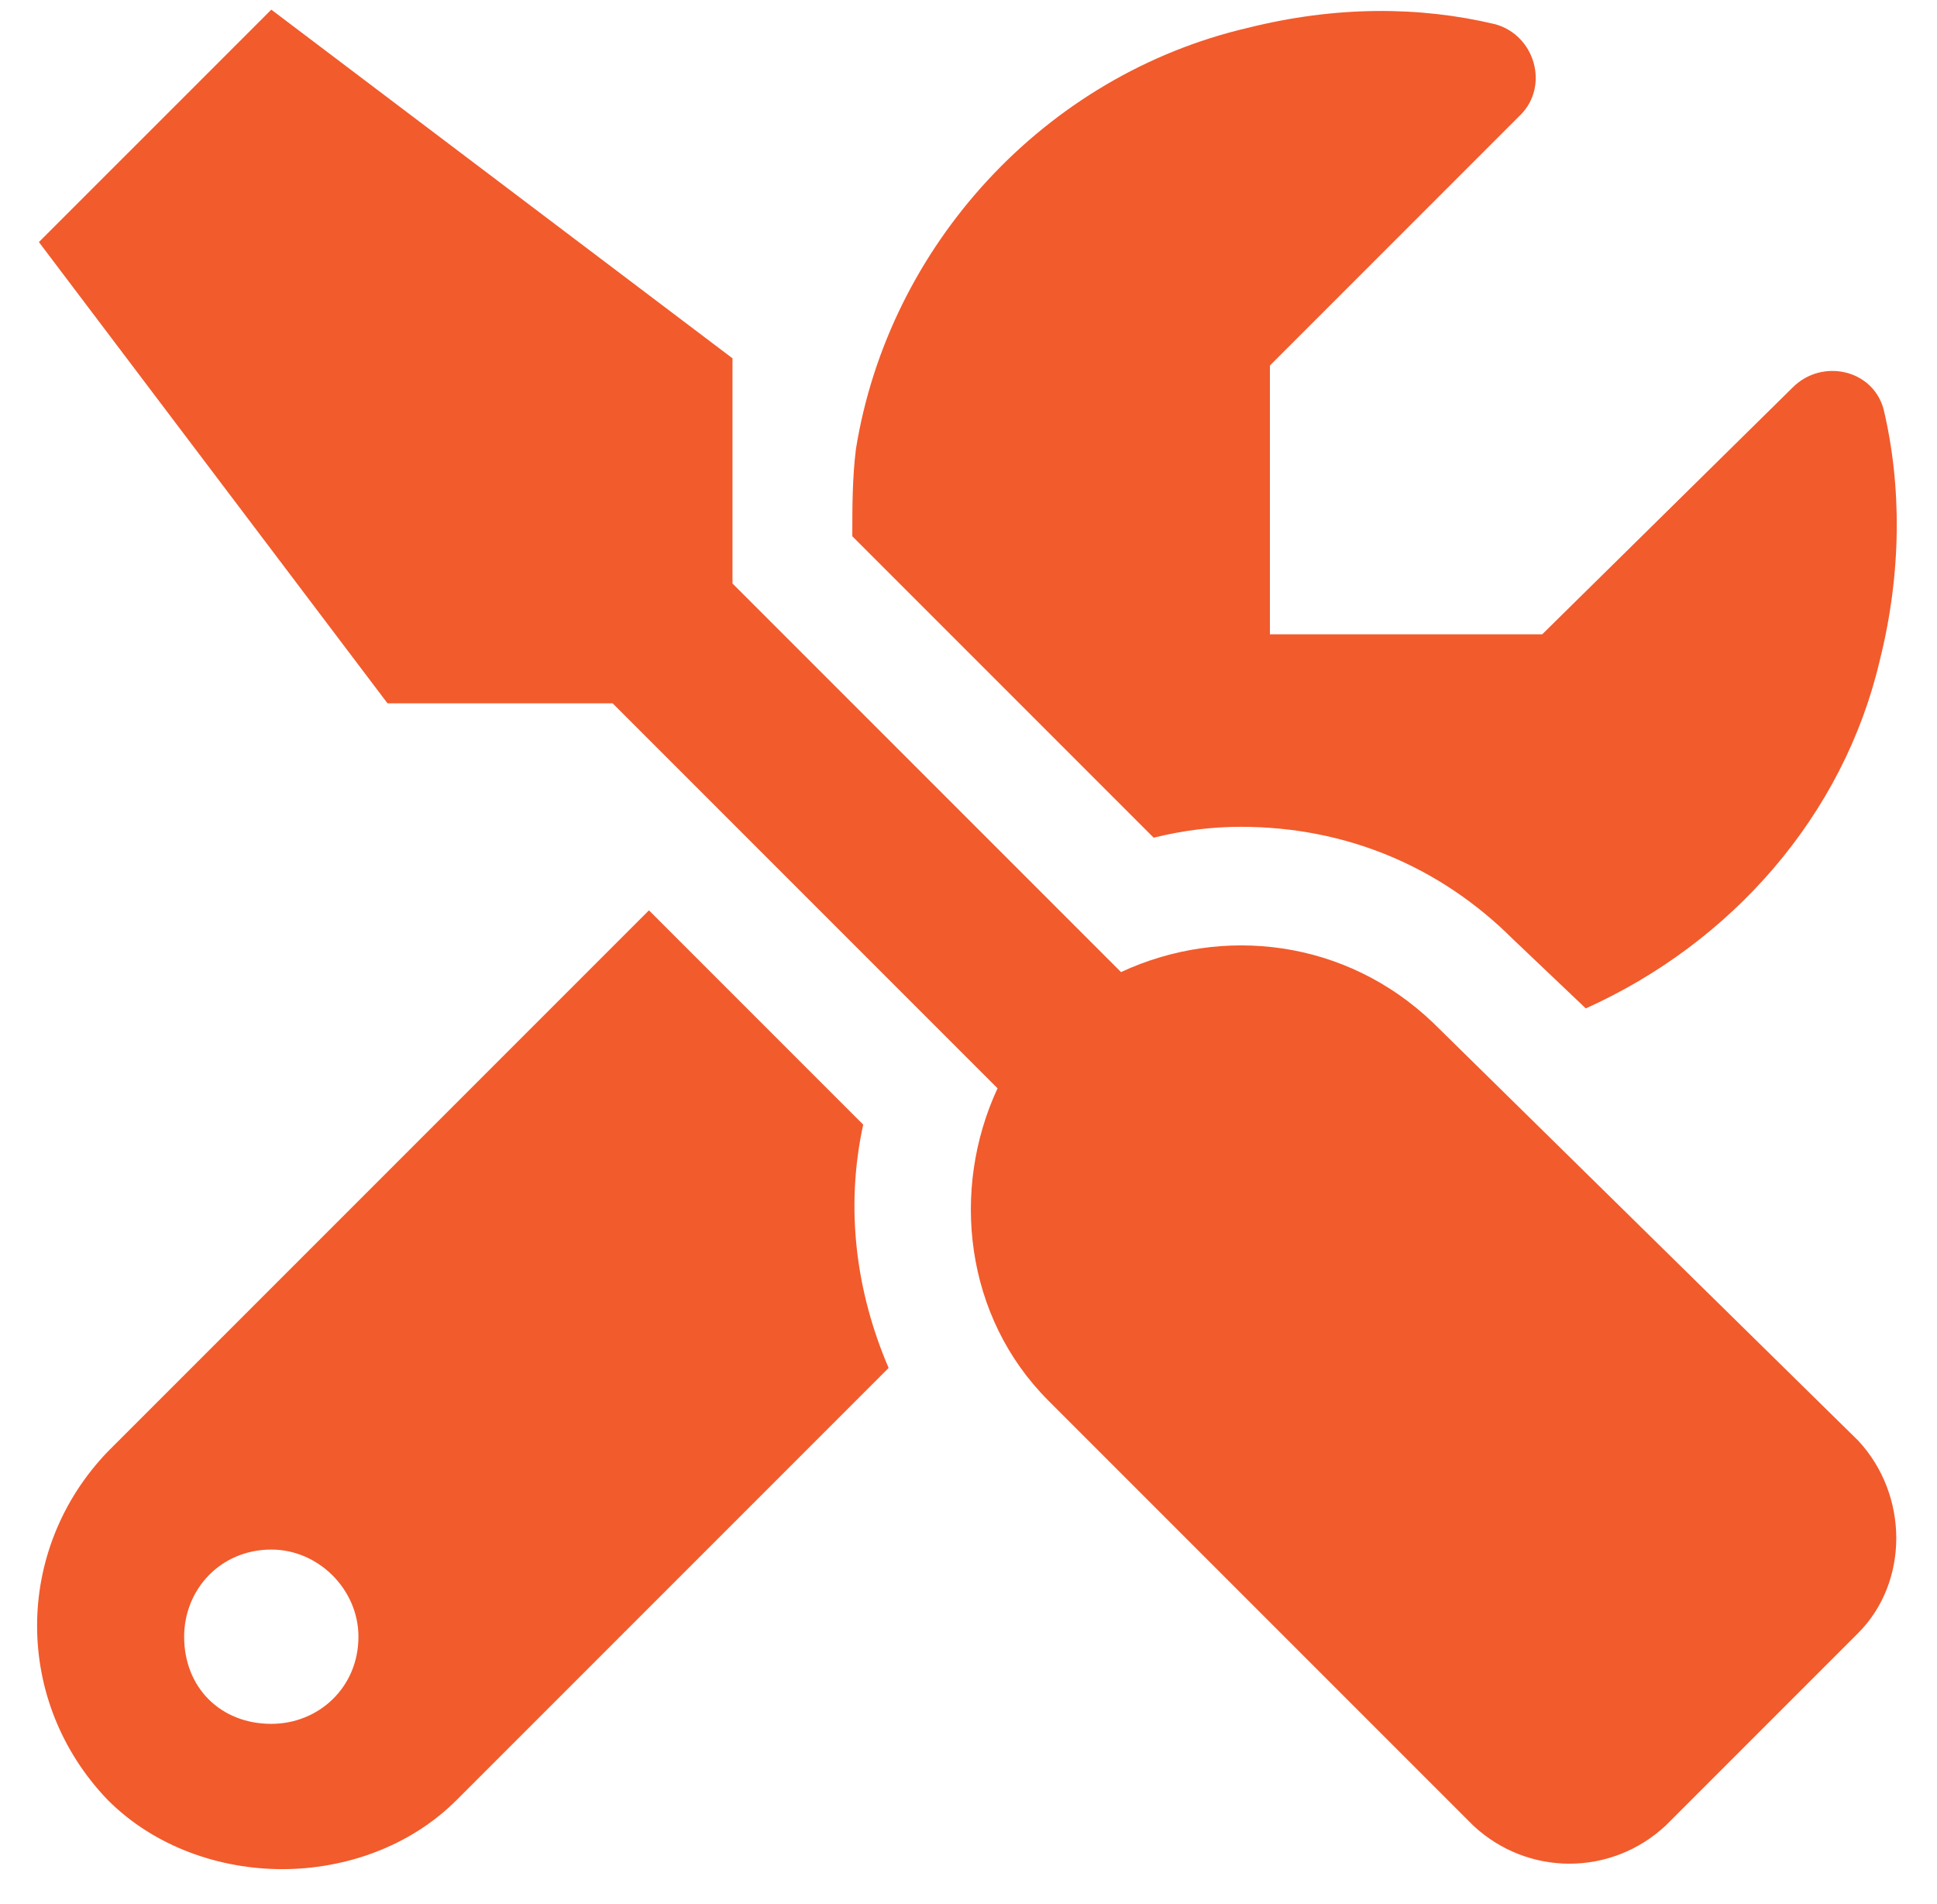 <svg width="58" height="57" viewBox="0 0 58 57" fill="none" xmlns="http://www.w3.org/2000/svg">
<path d="M37.155 24.753C40.308 24.753 43.135 25.949 45.31 28.124L47.484 30.19C51.833 28.233 55.204 24.427 56.291 19.752C56.944 17.142 56.944 14.532 56.4 12.249C56.074 11.053 54.552 10.727 53.682 11.597L46.179 18.99H38.025V10.944L45.527 3.442C46.397 2.572 45.962 1.05 44.766 0.724C42.483 0.18 39.982 0.18 37.372 0.832C31.283 2.246 26.608 7.356 25.629 13.445C25.521 14.315 25.521 15.185 25.521 16.055L34.545 25.079C35.415 24.862 36.285 24.753 37.155 24.753ZM42.917 30.625C40.308 28.124 36.611 27.689 33.567 29.102L21.933 17.468V10.727L8.124 0.289L1.165 7.247L11.603 21.056H18.344L29.87 32.582C28.456 35.626 28.891 39.432 31.392 41.932L44.114 54.654C45.745 56.176 48.245 56.176 49.876 54.654L55.639 48.891C57.161 47.369 57.161 44.76 55.639 43.129L42.917 30.625ZM25.847 33.669L19.432 27.254L3.231 43.455C0.404 46.391 0.404 50.957 3.231 53.893C4.644 55.306 6.602 55.959 8.45 55.959C10.298 55.959 12.255 55.306 13.669 53.893L26.608 40.954C25.629 38.671 25.303 36.17 25.847 33.669ZM8.124 51.609C6.602 51.609 5.514 50.522 5.514 49C5.514 47.587 6.602 46.391 8.124 46.391C9.537 46.391 10.733 47.587 10.733 49C10.733 50.522 9.537 51.609 8.124 51.609Z" fill="#F25B2C"/>
</svg>
